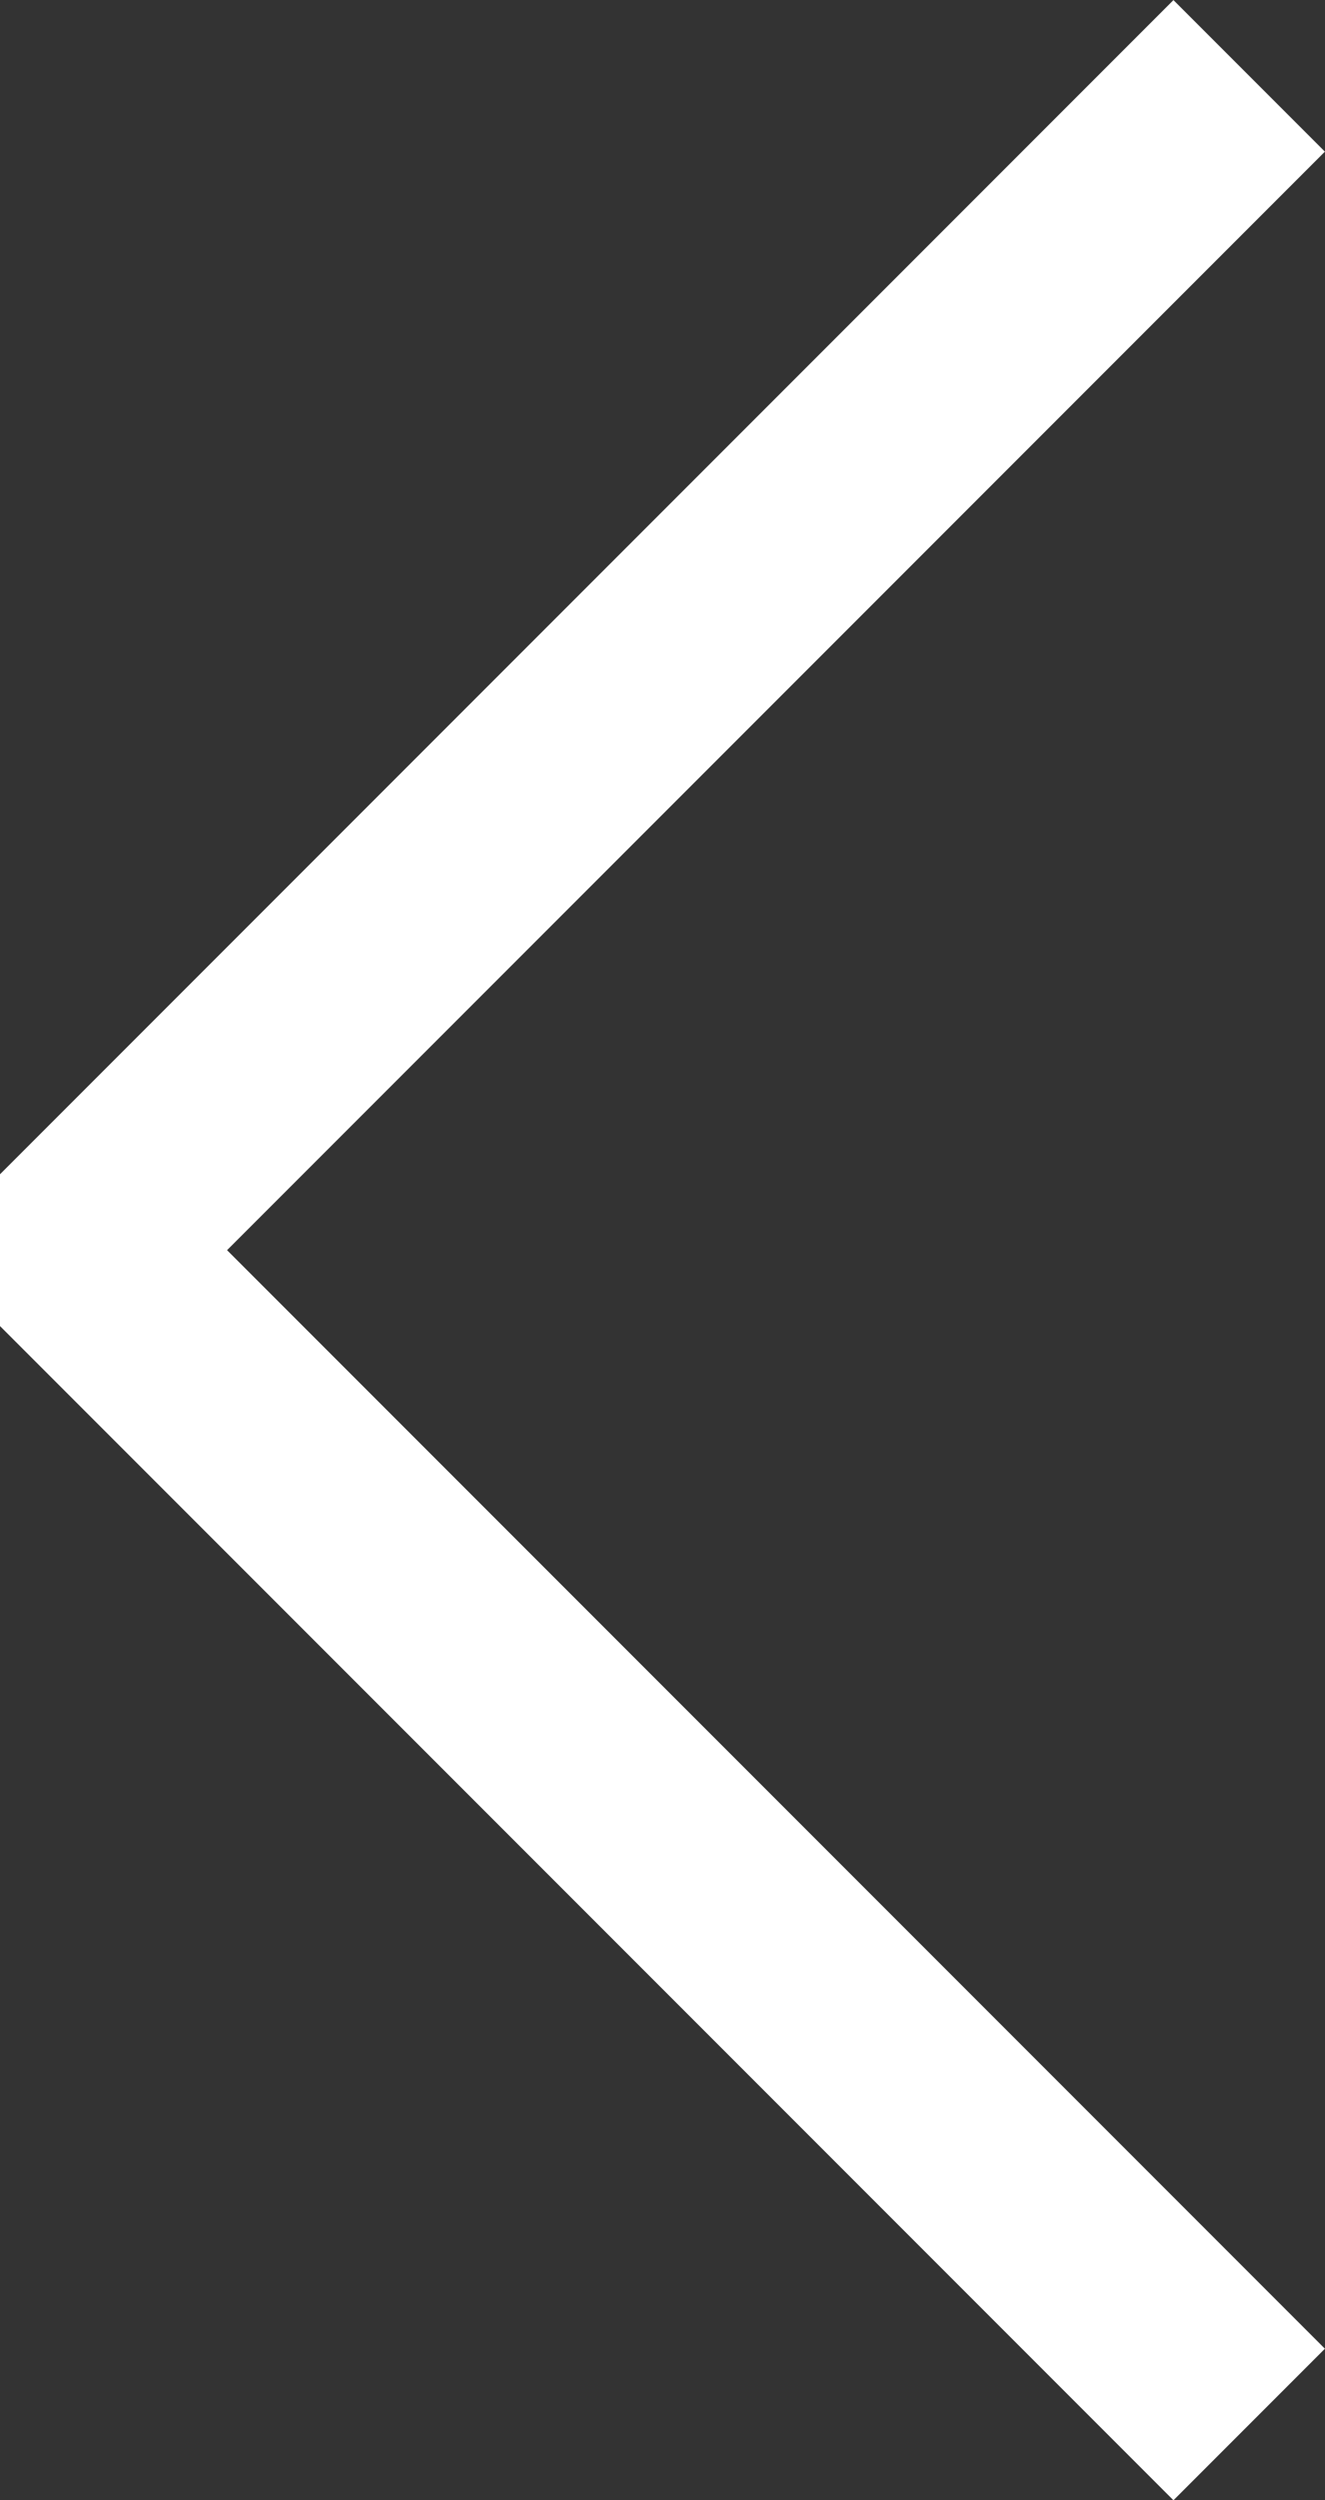 <svg xmlns="http://www.w3.org/2000/svg" width="6.186" height="11.665" viewBox="0 0 6.186 11.665">
  <rect x="0" y="0" width="6.186" height="11.665" fill="#333333" stroke="none"/>
  <path id="Path_53" data-name="Path 53" d="M1326.118,597.5l-5.479,5.479,5.479,5.479" transform="translate(-1320.286 -597.146)" fill="none" stroke="#fff" stroke-linejoin="bevel" stroke-width="1"/>
</svg>
